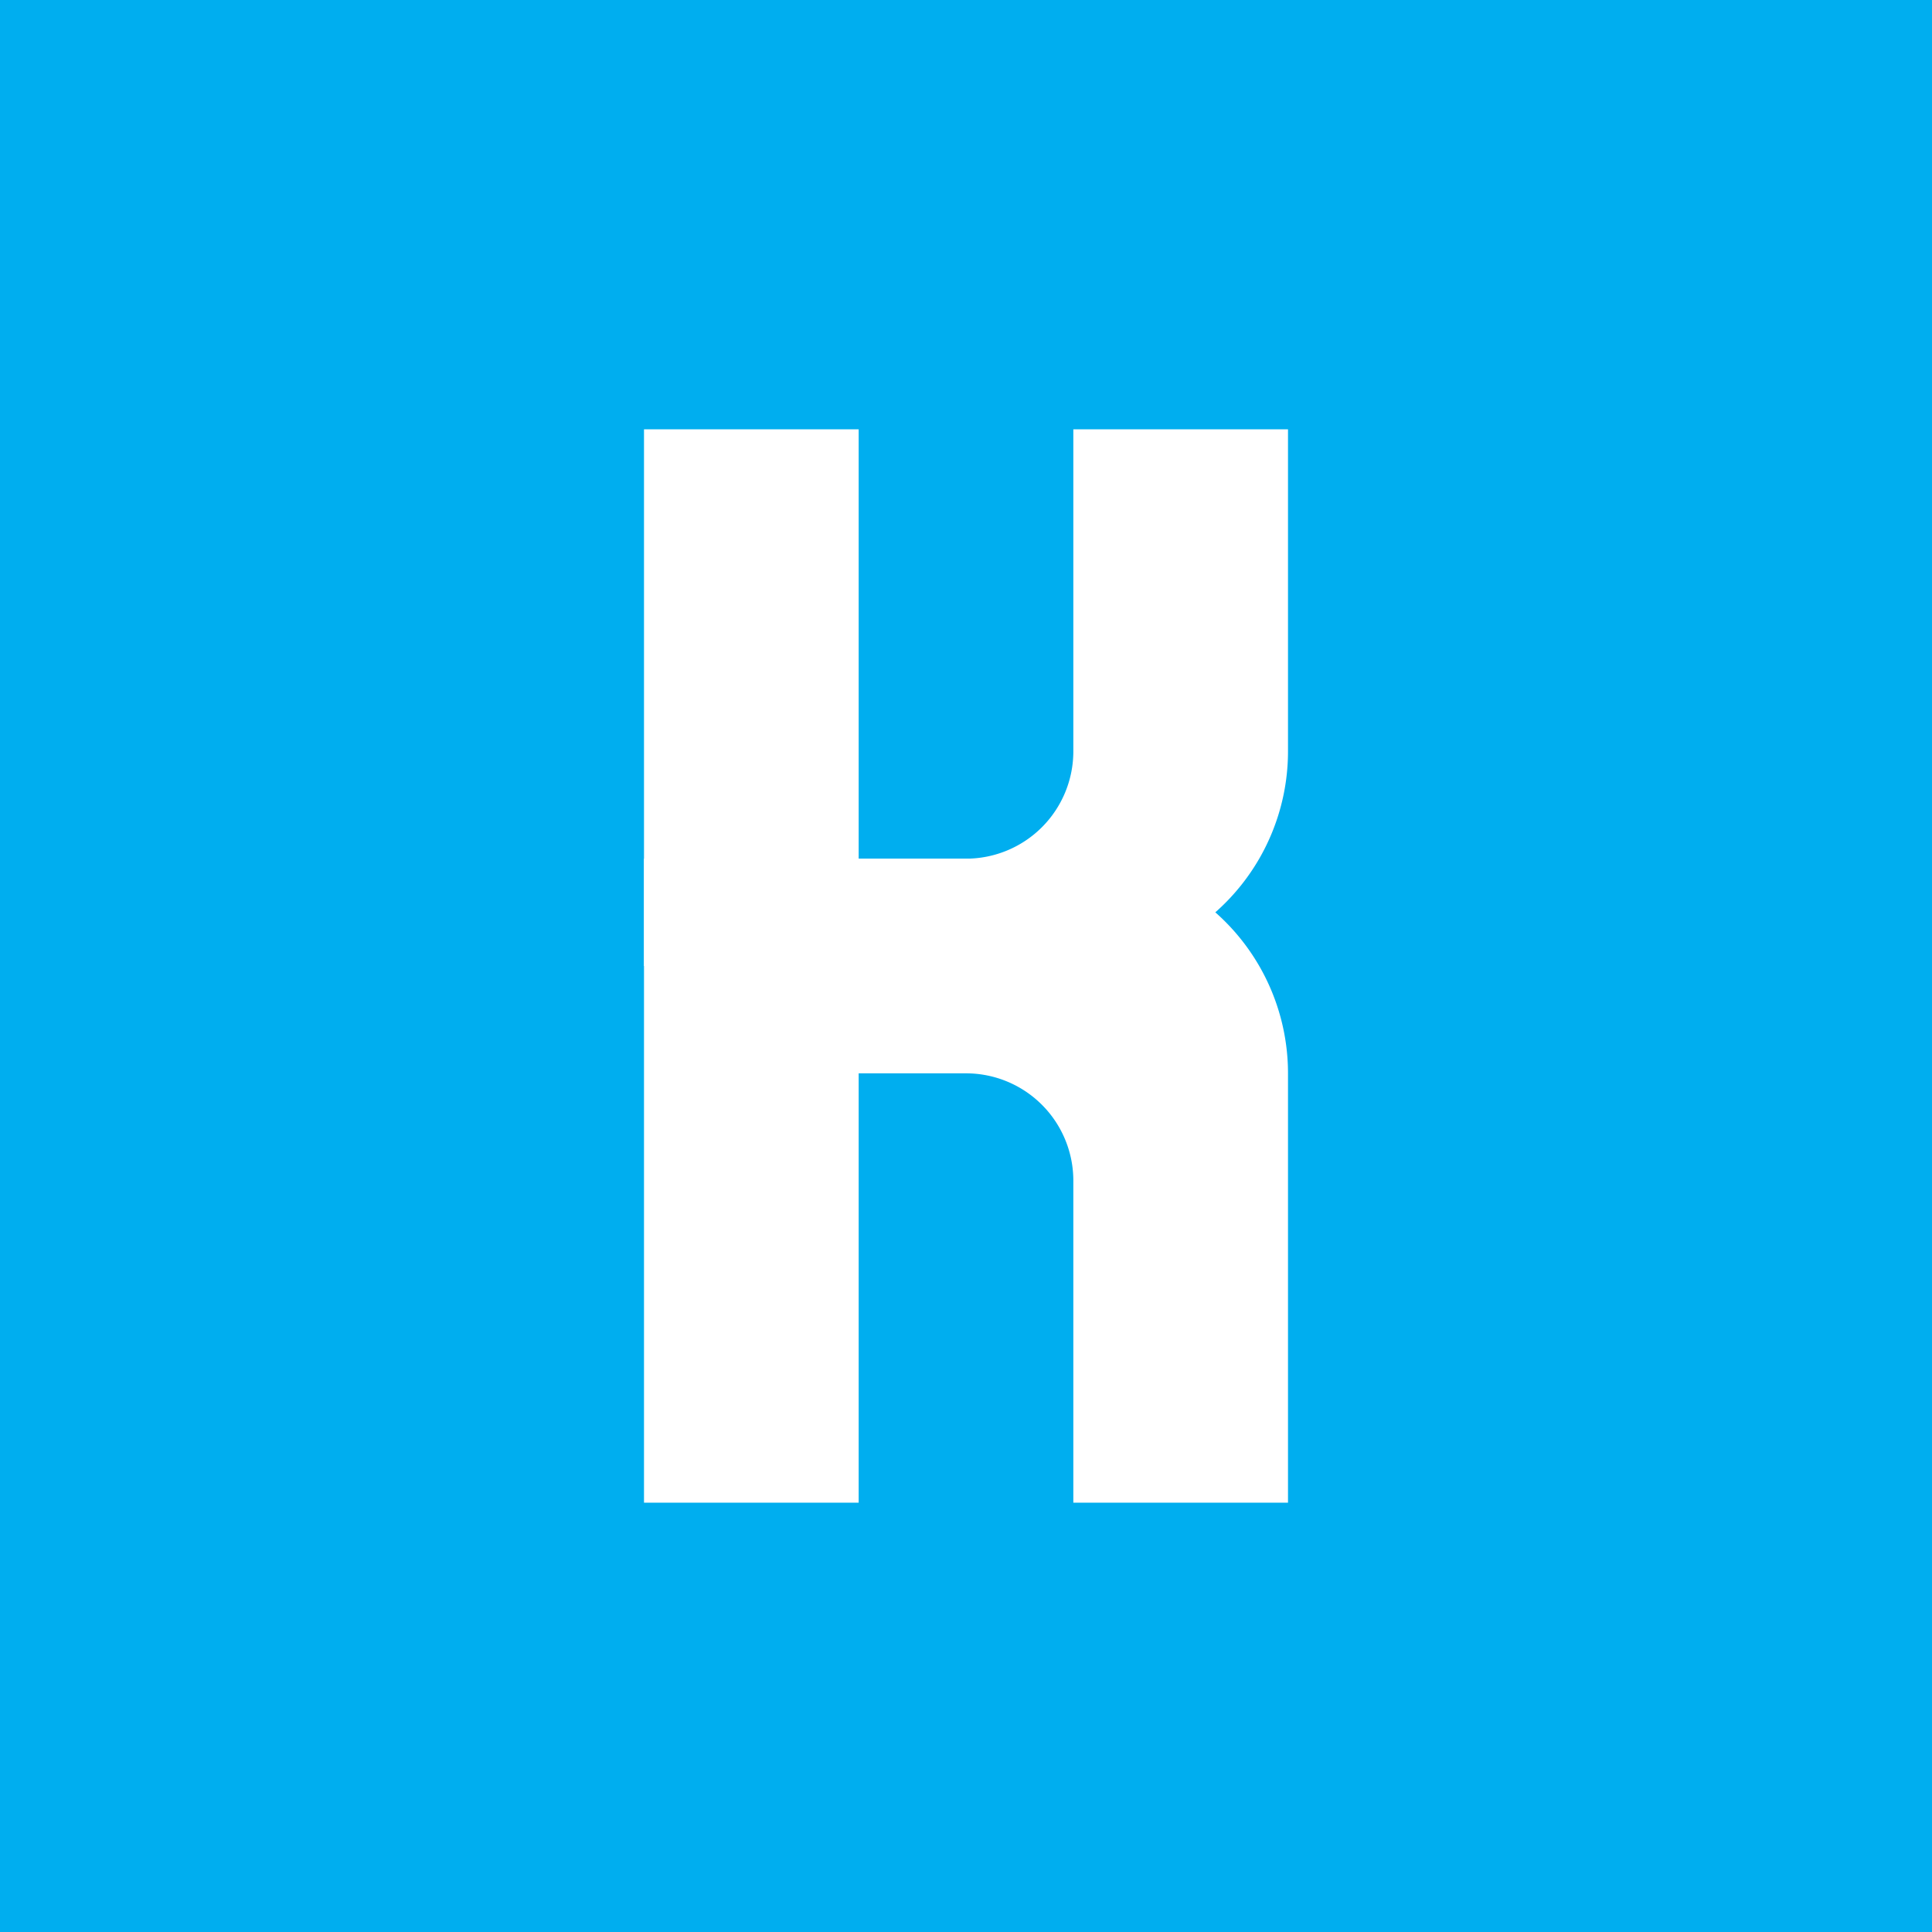 <!-- Foreks --><svg xmlns="http://www.w3.org/2000/svg" viewBox="0 0 18 18"><path fill="#00AEEF" d="M0 0h18v18H0z"/><path d="M8 4H6v5h4a2 2 0 002-2V4h-2v3a1 1 0 01-1 1H8V4z" fill="#fff"/><path d="M8 14H6V8h4a2 2 0 012 2v4h-2v-3a1 1 0 00-1-1H8v4z" fill="#fff"/></svg>
